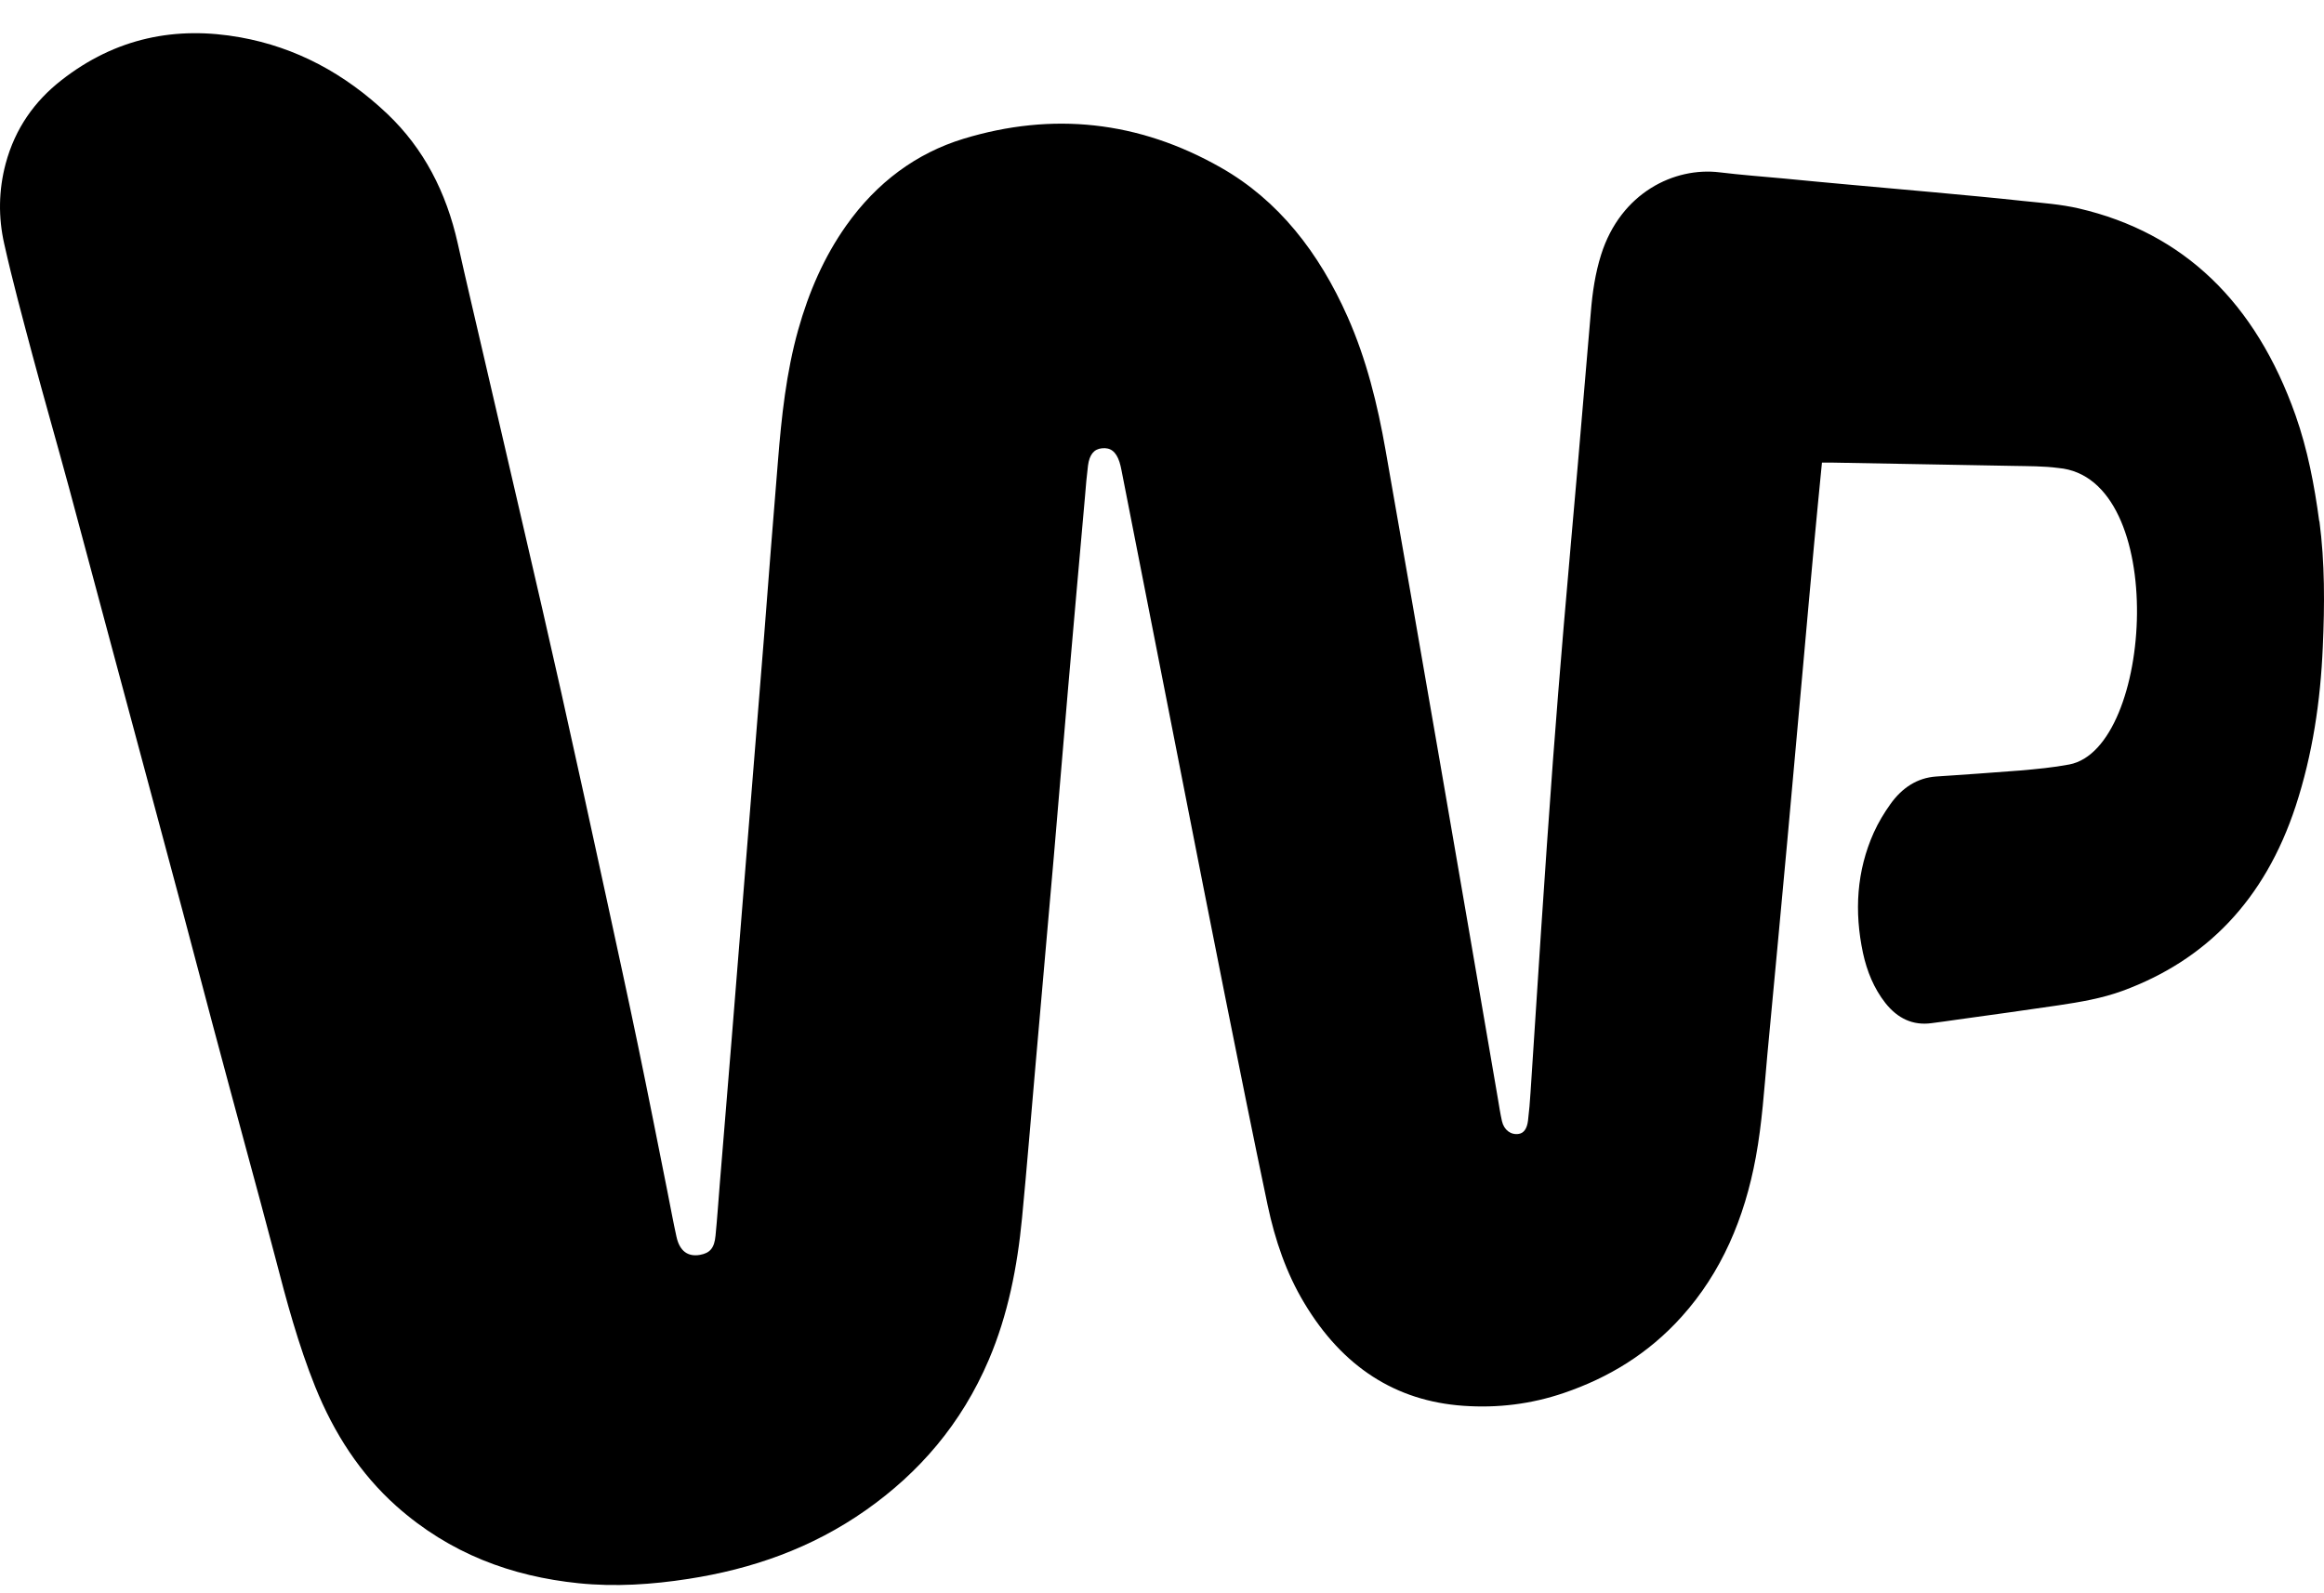 <svg width="70" height="48" viewBox="0 0 70 48" xmlns="http://www.w3.org/2000/svg">
  <g id="Logo-WP">
    <path
      d="M69.857 15.708C69.711 14.614 69.505 13.54 69.144 12.515C67.942 9.111 65.771 7.016 62.621 6.281C62.071 6.153 61.505 6.114 60.943 6.055C60.054 5.957 59.166 5.879 58.277 5.795C57.428 5.717 56.573 5.643 55.724 5.565C55.058 5.506 54.397 5.442 53.732 5.378C53.088 5.319 52.44 5.27 51.797 5.192C50.44 5.025 48.818 5.8 48.226 7.674C48.05 8.233 47.964 8.812 47.917 9.4C47.788 10.926 47.659 12.456 47.526 13.982C47.385 15.605 47.239 17.224 47.101 18.847C46.985 20.201 46.878 21.56 46.775 22.918C46.651 24.616 46.531 26.317 46.419 28.02C46.312 29.643 46.209 31.271 46.101 32.9C46.084 33.189 46.058 33.479 46.024 33.763C45.994 34.008 45.895 34.136 45.749 34.16C45.509 34.2 45.299 34.043 45.239 33.773C45.187 33.542 45.153 33.312 45.114 33.081C44.531 29.682 43.947 26.283 43.359 22.884C42.822 19.779 42.282 16.679 41.736 13.574C41.492 12.181 41.157 10.823 40.591 9.547C39.728 7.6 38.501 6.031 36.775 5.05C34.294 3.637 31.694 3.367 29.02 4.181C27.608 4.613 26.415 5.486 25.488 6.796C24.822 7.738 24.363 8.792 24.041 9.94C23.681 11.225 23.539 12.559 23.432 13.893C23.286 15.644 23.153 17.395 23.016 19.151C22.835 21.408 22.655 23.659 22.471 25.915C22.329 27.701 22.187 29.481 22.041 31.267C21.921 32.728 21.801 34.195 21.681 35.657C21.638 36.181 21.604 36.706 21.552 37.226C21.518 37.599 21.385 37.751 21.084 37.805C20.719 37.869 20.471 37.692 20.376 37.26C20.277 36.814 20.196 36.363 20.106 35.912C19.814 34.45 19.526 32.983 19.222 31.522C18.913 30.03 18.586 28.539 18.265 27.053C17.818 24.993 17.367 22.928 16.908 20.873C16.531 19.191 16.144 17.508 15.754 15.831C15.372 14.173 14.986 12.515 14.599 10.852C14.329 9.68 14.05 8.513 13.788 7.335C13.441 5.78 12.758 4.471 11.672 3.436C10.376 2.205 8.904 1.425 7.243 1.126C5.303 0.777 3.483 1.135 1.844 2.421C1.05 3.043 0.458 3.858 0.17 4.932C-0.044 5.736 -0.053 6.551 0.127 7.345C0.38 8.478 0.685 9.597 0.981 10.71C1.338 12.044 1.72 13.368 2.08 14.698C2.501 16.253 2.913 17.817 3.333 19.372C3.698 20.736 4.067 22.099 4.432 23.463C4.792 24.807 5.153 26.151 5.513 27.495C5.814 28.623 6.11 29.756 6.41 30.884C6.745 32.145 7.089 33.405 7.428 34.666C7.715 35.73 8.007 36.794 8.286 37.864C8.629 39.193 8.986 40.512 9.492 41.773C10.063 43.191 10.857 44.407 11.938 45.373C13.552 46.81 15.415 47.492 17.428 47.698C18.535 47.811 19.642 47.737 20.741 47.566C22.642 47.271 24.445 46.648 26.088 45.491C27.681 44.368 28.956 42.906 29.784 40.964C30.359 39.615 30.642 38.173 30.784 36.696C30.934 35.142 31.058 33.582 31.196 32.022C31.376 29.952 31.561 27.882 31.741 25.812C31.887 24.125 32.024 22.438 32.17 20.75C32.337 18.818 32.509 16.885 32.681 14.953C32.706 14.644 32.732 14.335 32.771 14.026C32.814 13.697 32.951 13.53 33.187 13.506C33.449 13.476 33.616 13.604 33.719 13.918C33.745 13.996 33.762 14.08 33.779 14.163C33.934 14.958 34.089 15.752 34.247 16.547C34.706 18.891 35.17 21.236 35.629 23.581C36.046 25.704 36.462 27.828 36.887 29.952C37.312 32.076 37.736 34.195 38.183 36.314C38.406 37.363 38.745 38.359 39.286 39.257C40.44 41.184 42.041 42.209 44.076 42.352C45.106 42.425 46.118 42.303 47.11 41.964C48.445 41.508 49.646 40.787 50.651 39.669C51.848 38.34 52.548 36.706 52.887 34.857C53.075 33.837 53.14 32.797 53.234 31.767C53.432 29.633 53.638 27.505 53.831 25.371C53.994 23.581 54.153 21.785 54.316 19.995C54.423 18.779 54.535 17.562 54.646 16.346C54.719 15.556 54.797 14.771 54.878 13.937C55.007 13.937 55.106 13.937 55.209 13.937C57.02 13.972 58.835 14.001 60.646 14.036C61.097 14.045 61.552 14.04 61.998 14.099C65.342 14.389 64.861 22.55 62.329 23.031C61.84 23.124 61.342 23.169 60.848 23.213C60.007 23.281 59.161 23.335 58.316 23.394C57.749 23.433 57.29 23.733 56.938 24.228C56.749 24.493 56.578 24.777 56.44 25.081C55.921 26.239 55.848 27.46 56.114 28.711C56.234 29.265 56.445 29.78 56.788 30.217C57.161 30.688 57.621 30.899 58.174 30.825C58.436 30.791 58.698 30.756 58.96 30.717C59.977 30.575 60.99 30.438 62.007 30.286C62.659 30.188 63.307 30.08 63.938 29.849C66.44 28.927 68.213 27.127 69.148 24.282C69.655 22.732 69.895 21.123 69.964 19.485C70.02 18.224 70.028 16.954 69.861 15.693L69.857 15.708Z" />
  </g>
</svg>